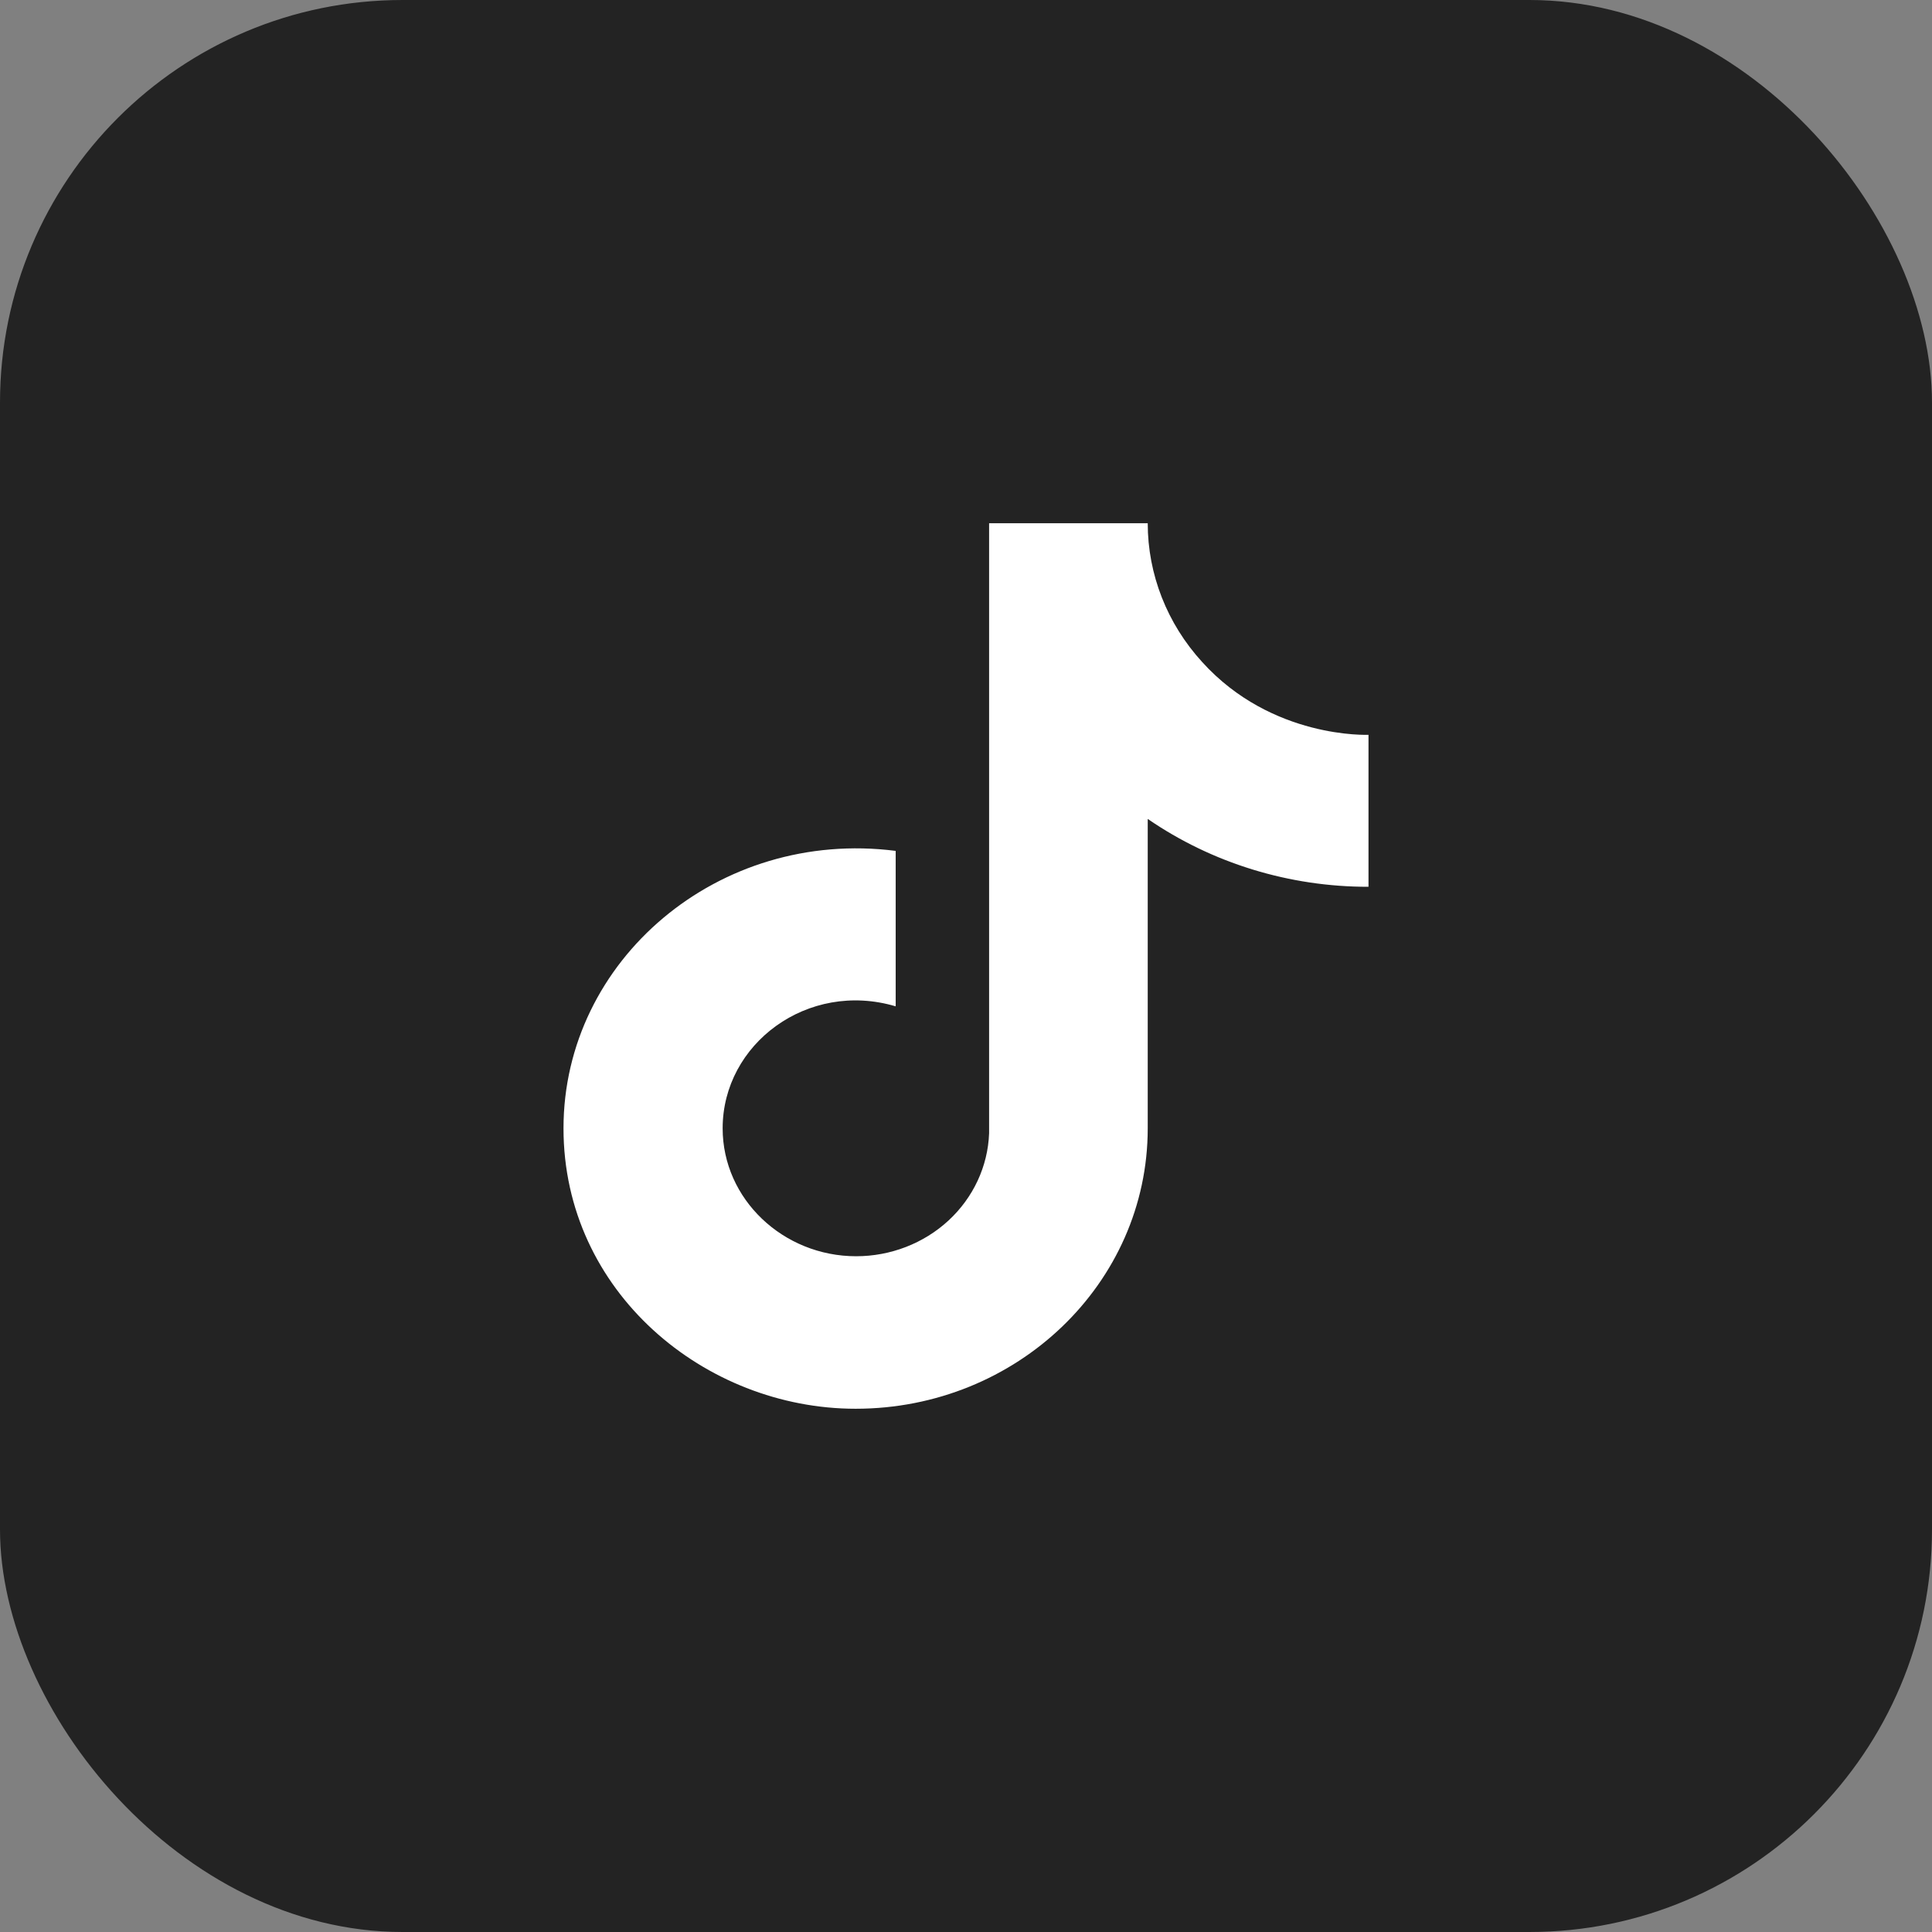 <svg width="48" height="48" viewBox="0 0 48 48" fill="none" xmlns="http://www.w3.org/2000/svg">
<rect x="0" y="0" width="48" height="48" fill="#808080" stroke="none"/>
<rect width="48" height="48" rx="10" fill="#232323"/>
<path d="M29.867 16.447C28.995 15.493 28.515 14.268 28.515 13H24.574V28.156C24.544 28.976 24.182 29.753 23.566 30.323C22.95 30.892 22.127 31.211 21.27 31.211C19.459 31.211 17.954 29.793 17.954 28.033C17.954 25.931 20.071 24.354 22.253 25.002V21.14C17.852 20.578 14 23.853 14 28.033C14 32.103 17.52 35 21.258 35C25.263 35 28.515 31.883 28.515 28.033V20.346C30.113 21.445 32.032 22.035 34 22.032V18.256C34 18.256 31.602 18.366 29.867 16.447Z" fill="white"/>
</svg>
